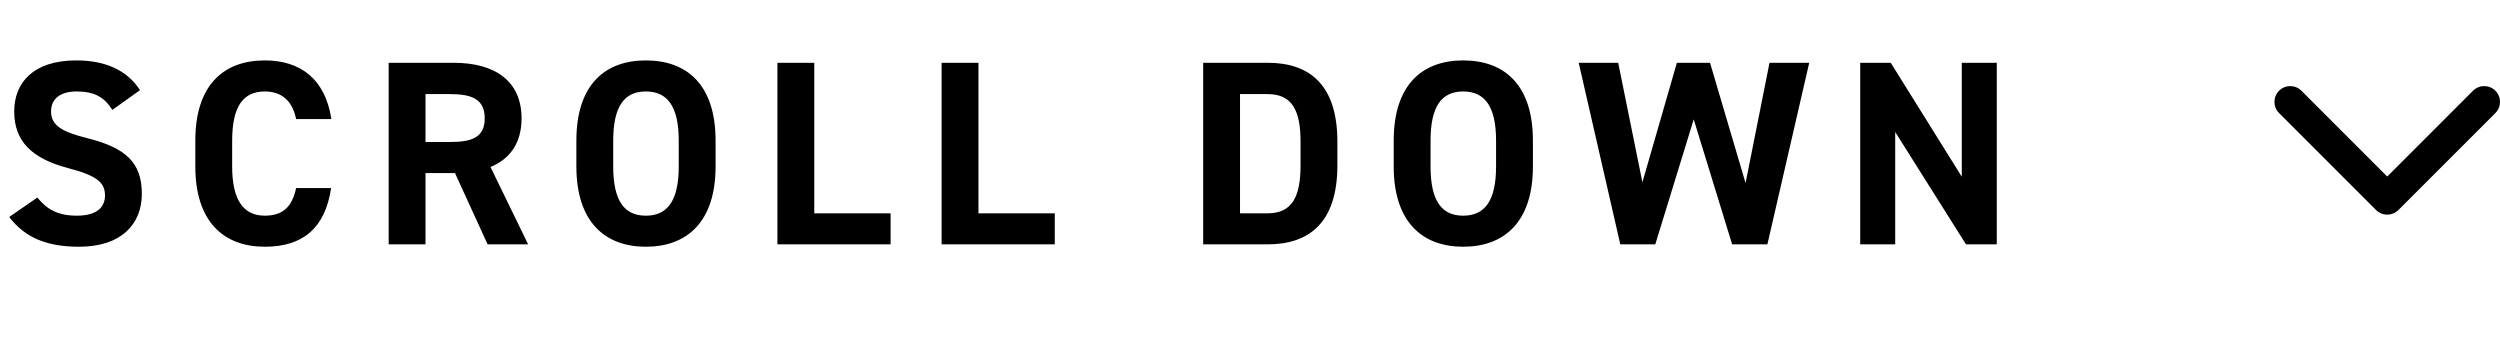 <svg width="133" height="18" viewBox="0 0 133 18" fill="none" xmlns="http://www.w3.org/2000/svg">
<path d="M7.448 4.796L5.978 5.846C5.558 5.188 5.054 4.866 4.074 4.866C3.192 4.866 2.716 5.272 2.716 5.93C2.716 6.686 3.332 7.022 4.62 7.344C6.636 7.848 7.546 8.604 7.546 10.312C7.546 11.894 6.482 13.126 4.214 13.126C2.52 13.126 1.344 12.664 0.49 11.544L1.988 10.508C2.506 11.152 3.094 11.474 4.088 11.474C5.208 11.474 5.586 10.984 5.586 10.396C5.586 9.724 5.18 9.346 3.612 8.94C1.708 8.436 0.756 7.526 0.756 5.93C0.756 4.404 1.764 3.214 4.06 3.214C5.6 3.214 6.762 3.732 7.448 4.796ZM17.629 6.336H15.753C15.571 5.426 15.039 4.866 14.087 4.866C12.953 4.866 12.351 5.636 12.351 7.484V8.856C12.351 10.648 12.953 11.474 14.087 11.474C15.067 11.474 15.543 10.984 15.753 10.004H17.615C17.293 12.174 16.075 13.126 14.087 13.126C11.917 13.126 10.391 11.81 10.391 8.856V7.484C10.391 4.502 11.917 3.214 14.087 3.214C16.005 3.214 17.307 4.222 17.629 6.336ZM28.097 13H25.941L24.205 9.206H22.637V13H20.677V3.34H24.135C26.361 3.34 27.747 4.334 27.747 6.294C27.747 7.596 27.145 8.45 26.095 8.884L28.097 13ZM22.637 7.554H23.953C25.115 7.554 25.787 7.302 25.787 6.294C25.787 5.286 25.115 5.006 23.953 5.006H22.637V7.554ZM38.069 8.856C38.069 11.81 36.543 13.126 34.359 13.126C32.189 13.126 30.663 11.81 30.663 8.856V7.484C30.663 4.502 32.189 3.214 34.359 3.214C36.543 3.214 38.069 4.502 38.069 7.484V8.856ZM32.623 7.484V8.856C32.623 10.704 33.225 11.474 34.359 11.474C35.493 11.474 36.109 10.704 36.109 8.856V7.484C36.109 5.636 35.493 4.866 34.359 4.866C33.225 4.866 32.623 5.636 32.623 7.484ZM43.319 3.34V11.348H47.38V13H41.359V3.34H43.319ZM52.054 3.34V11.348H56.114V13H50.094V3.34H52.054ZM67.439 13H64.009V3.34H67.439C69.623 3.34 71.149 4.46 71.149 7.54V8.8C71.149 11.866 69.623 13 67.439 13ZM67.439 11.348C68.741 11.348 69.189 10.466 69.189 8.8V7.54C69.189 5.874 68.741 5.006 67.439 5.006H65.969V11.348H67.439ZM81.551 8.856C81.551 11.81 80.025 13.126 77.841 13.126C75.671 13.126 74.145 11.81 74.145 8.856V7.484C74.145 4.502 75.671 3.214 77.841 3.214C80.025 3.214 81.551 4.502 81.551 7.484V8.856ZM76.105 7.484V8.856C76.105 10.704 76.707 11.474 77.841 11.474C78.975 11.474 79.591 10.704 79.591 8.856V7.484C79.591 5.636 78.975 4.866 77.841 4.866C76.707 4.866 76.105 5.636 76.105 7.484ZM90.106 6.35L88.061 13H86.2L83.987 3.34H86.088L87.376 9.696L89.21 3.34H90.974L92.864 9.738L94.138 3.34H96.251L94.025 13H92.15L90.106 6.35ZM104.367 3.34H106.229V13H104.591L100.825 7.022V13H98.963V3.34H100.587L104.367 9.402V3.34Z" fill="black"/>
<path d="M127 11.42C126.785 11.42 126.57 11.338 126.406 11.174L121.246 6.014C120.918 5.686 120.918 5.154 121.246 4.826C121.574 4.498 122.106 4.498 122.435 4.826L127 9.392L131.565 4.826C131.894 4.498 132.426 4.498 132.754 4.826C133.082 5.154 133.082 5.686 132.754 6.015L127.594 11.174C127.43 11.338 127.215 11.42 127 11.42Z" fill="black"/>
</svg>
